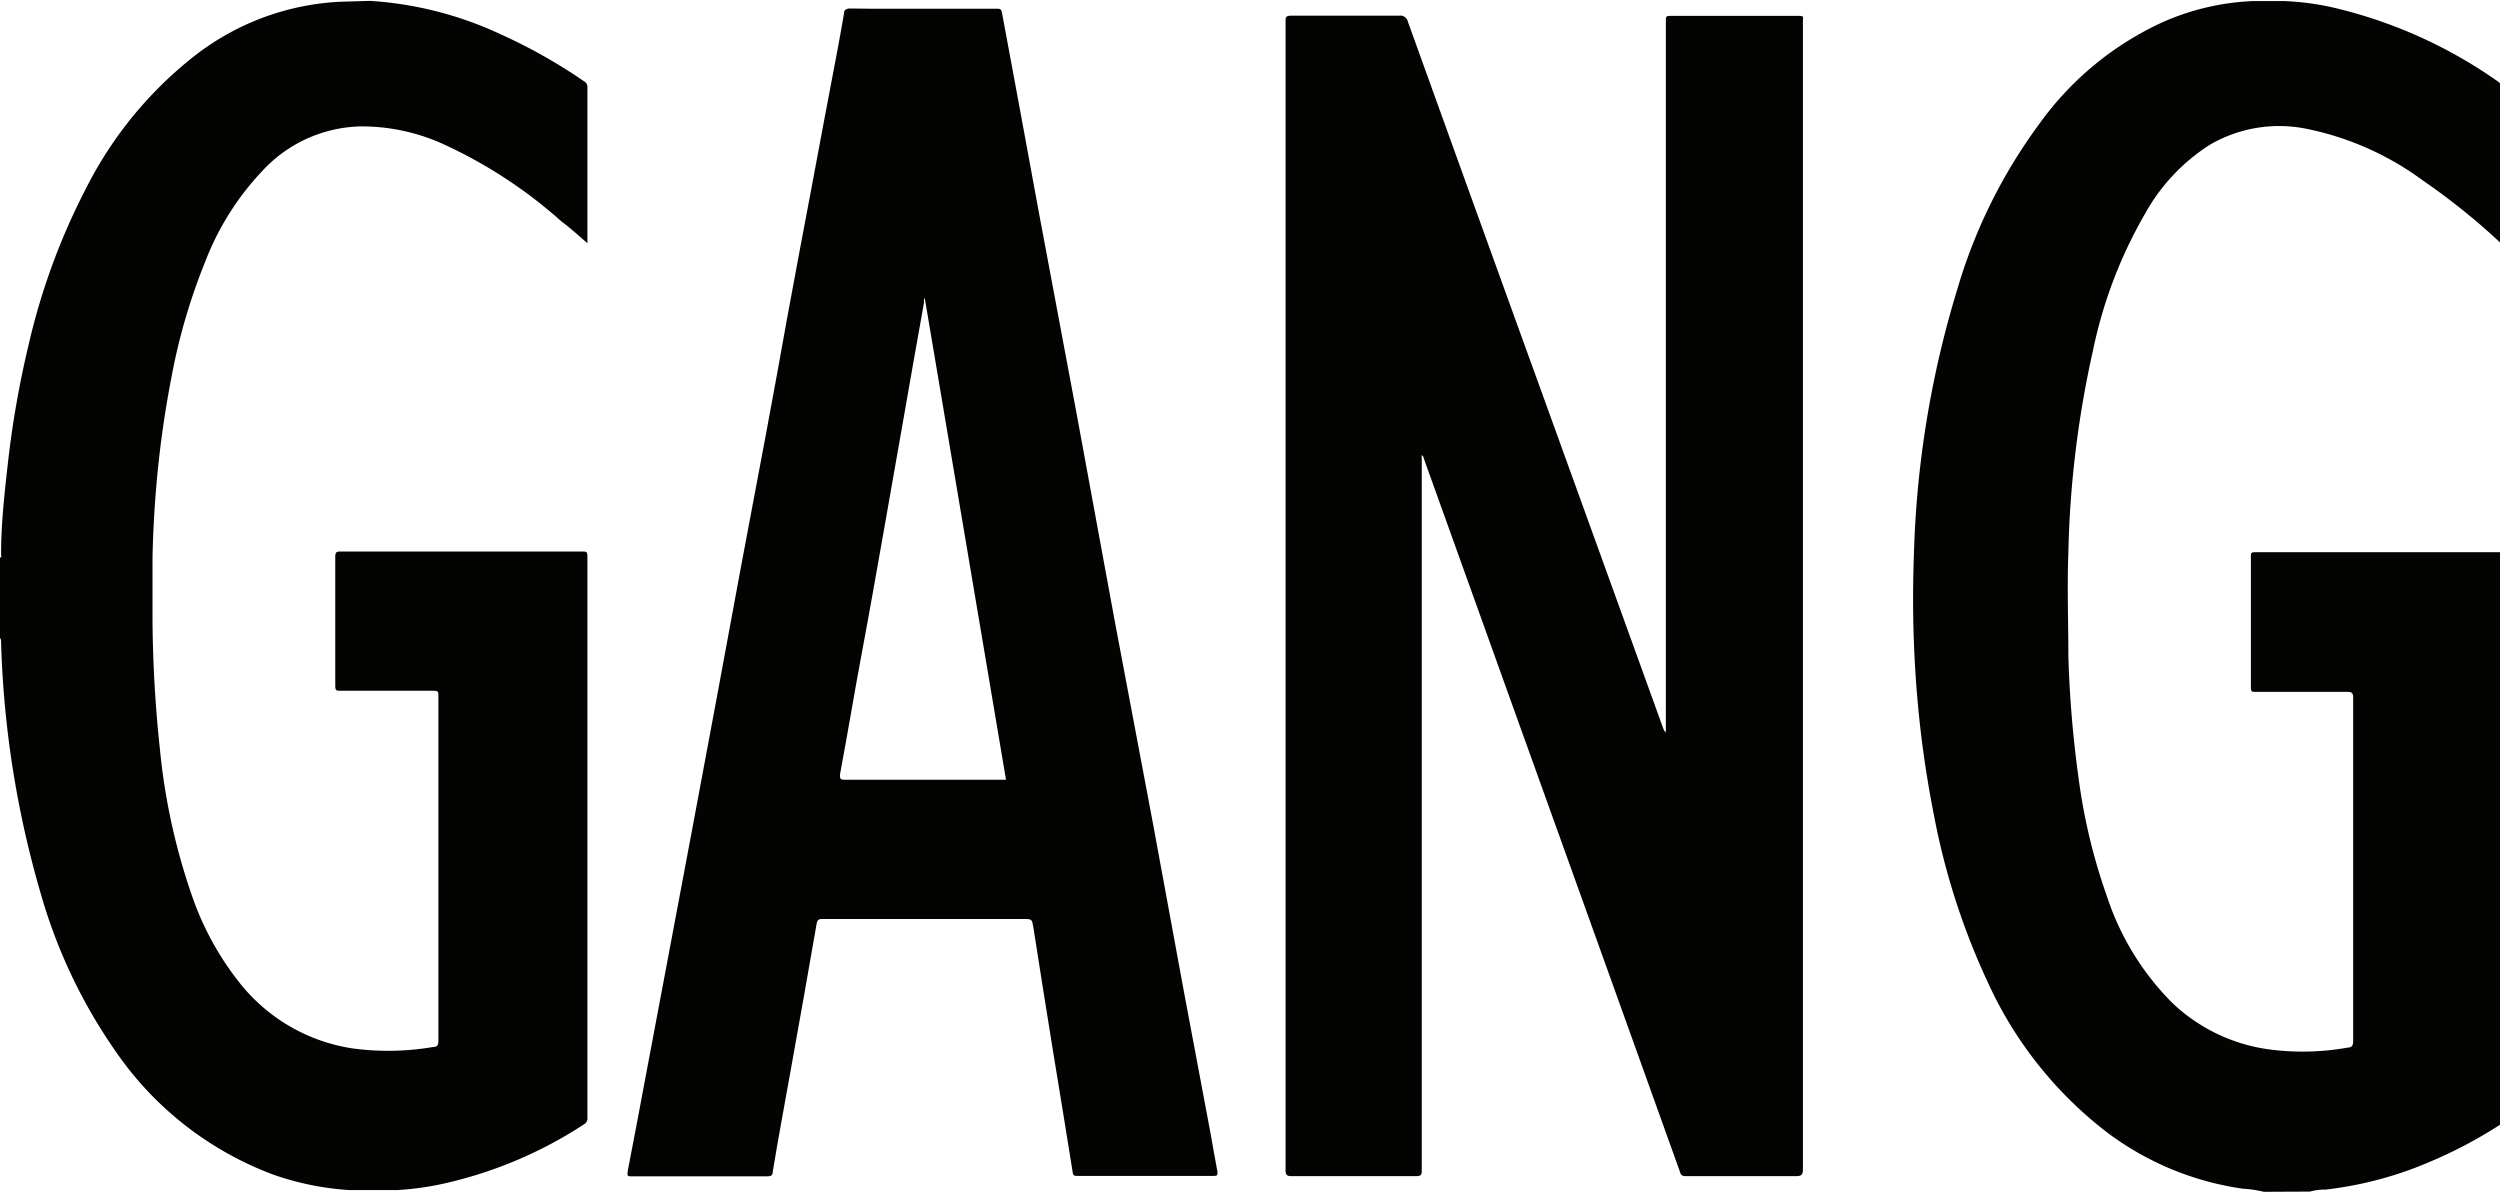 <svg id="Layer_1" data-name="Layer 1" xmlns="http://www.w3.org/2000/svg" viewBox="0 0 114.91 54.79"><path d="M7,173.05a16.61,16.61,0,0,1,6,1.53,24.69,24.69,0,0,1,3.85,2.17A.28.28,0,0,1,17,177v7.1a.81.81,0,0,1,0,.09c-.4-.35-.79-.7-1.19-1a21.72,21.72,0,0,0-5.4-3.54,9.06,9.06,0,0,0-3.84-.83,6.33,6.33,0,0,0-4.42,1.95,12.7,12.7,0,0,0-2.73,4.3,27.45,27.45,0,0,0-1.55,5.34,47.14,47.14,0,0,0-.69,5c-.09,1.08-.15,2.17-.17,3.26,0,.94,0,1.88,0,2.82a59,59,0,0,0,.34,5.95,29,29,0,0,0,1.54,6.93,13.48,13.48,0,0,0,2.2,3.91,8.18,8.18,0,0,0,5.12,2.92,12.22,12.22,0,0,0,3.72-.07c.17,0,.22-.09.22-.27V205c0-.19,0-.24-.23-.24H5.66c-.2,0-.25,0-.25-.24,0-2,0-3.95,0-5.92,0-.21.06-.24.25-.24h11.1c.19,0,.24,0,.24.24v25.77a.31.31,0,0,1-.16.32,19.55,19.55,0,0,1-6.3,2.69,13.36,13.36,0,0,1-2.27.33s-.1,0-.12,0h-2s-.06,0-.1,0A13,13,0,0,1,2.56,227a15.26,15.26,0,0,1-7.22-5.63,24.25,24.25,0,0,1-3.43-7.16,45.78,45.78,0,0,1-1.86-11.67c0-.07,0-.16-.05-.2v-3.7c.09,0,.05-.1.05-.15,0-1.42.16-2.84.32-4.25a44.53,44.53,0,0,1,.94-5.36A30.44,30.44,0,0,1-6,181.58a18.06,18.06,0,0,1,4.94-6,11.82,11.82,0,0,1,6.7-2.49Z" transform="translate(10 -173.01)" style="fill:#030302"/><path d="M94.05,227.79a5.08,5.08,0,0,0-.94-.14,13.55,13.55,0,0,1-6.26-2.59,18.16,18.16,0,0,1-5.45-6.83,32.44,32.44,0,0,1-2.51-7.76,49.66,49.66,0,0,1-.85-6.56,53.29,53.29,0,0,1-.07-5.36,45.93,45.93,0,0,1,2-12.26,24.29,24.29,0,0,1,3.79-7.62A14.27,14.27,0,0,1,89.47,174a11.41,11.41,0,0,1,4.07-.94H95a12.28,12.28,0,0,1,2.17.28,21.73,21.73,0,0,1,7.65,3.42.3.3,0,0,1,.14.29v7c0,.05,0,.12,0,.15a30.27,30.27,0,0,0-3.59-2.89,13.5,13.5,0,0,0-5.51-2.41,6.33,6.33,0,0,0-4.28.76,8.83,8.83,0,0,0-3,3.2,21,21,0,0,0-2.38,6.27,46.81,46.81,0,0,0-1.13,9.28c-.06,1.58,0,3.17,0,4.75a51.51,51.51,0,0,0,.46,5.54,26.7,26.7,0,0,0,1.31,5.5,12.41,12.41,0,0,0,3,4.9,8,8,0,0,0,4.58,2.16,11.74,11.74,0,0,0,3.5-.1c.18,0,.24-.1.24-.29q0-7.89,0-15.79c0-.23-.07-.27-.28-.27h-4.2c-.17,0-.22,0-.22-.21q0-3,0-6c0-.17,0-.21.22-.21h11.12c.18,0,.24,0,.24.22q0,12.9,0,25.8a.34.34,0,0,1-.18.33,20.83,20.83,0,0,1-3.17,1.67,17,17,0,0,1-4.81,1.28,2.32,2.32,0,0,0-.7.09Z" transform="translate(10 -173.01)" style="fill:#030302"/><path d="M5.6,173.05v0H7a.06.06,0,0,0,0,0Z" transform="translate(10 -173.01)" style="fill:#858282"/><path d="M95,173v0H93.54a.06.06,0,0,0,0,0Z" transform="translate(10 -173.01)" style="fill:#858282"/><path d="M55.35,193.92a1,1,0,0,0,0,.17l0,4.57c0,2.64,0,5.27,0,7.9s0,5.25,0,7.87c0,1.75,0,3.5,0,5.25,0,2.36,0,4.73,0,7.09,0,.22,0,.3-.28.3-1.9,0-3.8,0-5.7,0-.23,0-.28-.06-.28-.29q0-19.32,0-38.64c0-4.71,0-9.41,0-14.12,0-.22,0-.29.28-.29q2.48,0,4.95,0a.35.35,0,0,1,.39.27q3.24,9,6.5,18l5.25,14.52a.31.31,0,0,0,.11.15v-1.09c0-1.36,0-2.72,0-4.07,0-2.84,0-5.67,0-8.5,0-3.44,0-6.88,0-10.32q0-3.9,0-7.82c0-.28,0-.57,0-.85s0-.28.27-.28c1.65,0,3.3,0,5,0h.84c.16,0,.22,0,.19.19v.13q0,26.34,0,52.68c0,.26-.06.33-.32.33-1.65,0-3.3,0-5,0-.19,0-.28,0-.34-.22q-3.69-10.29-7.38-20.55l-4.38-12.2C55.43,194,55.42,194,55.35,193.92Z" transform="translate(10 -173.01)" style="fill:#030302"/><path d="M32.47,173.41h3.32c.17,0,.24,0,.27.21.56,3,1.13,6.1,1.69,9.15l1.74,9.28c.59,3.19,1.17,6.38,1.76,9.57L43,210.89l1.41,7.66q.62,3.3,1.24,6.6c.1.57.2,1.15.31,1.72,0,.15,0,.19-.16.19H39.54c-.16,0-.22,0-.24-.2-.29-1.83-.59-3.65-.89-5.48s-.61-3.82-.91-5.73c-.07-.4-.06-.4-.48-.4H27.84c-.18,0-.27,0-.31.25-.4,2.33-.82,4.66-1.24,7-.26,1.45-.53,2.9-.77,4.36,0,.21-.12.22-.29.22H19.05c-.19,0-.23,0-.2-.23.27-1.37.52-2.74.78-4.11.38-2,.75-4,1.13-6L21.84,211q.56-3,1.12-6l1.11-6q.57-3,1.13-6,.51-2.73,1-5.48c.36-1.92.71-3.85,1.08-5.77.4-2.18.82-4.35,1.23-6.53.09-.52.19-1,.28-1.57,0-.18.09-.25.3-.25C30.23,173.42,31.35,173.41,32.47,173.41Zm0,13.33h0c0,.06,0,.13,0,.19q-.48,2.67-.94,5.32c-.31,1.74-.61,3.48-.92,5.23s-.65,3.7-1,5.56-.65,3.71-1,5.56c0,.2,0,.25.21.25h7.42Q34.37,197.78,32.51,186.74Z" transform="translate(10 -173.01)" style="fill:#030302"/></svg>
